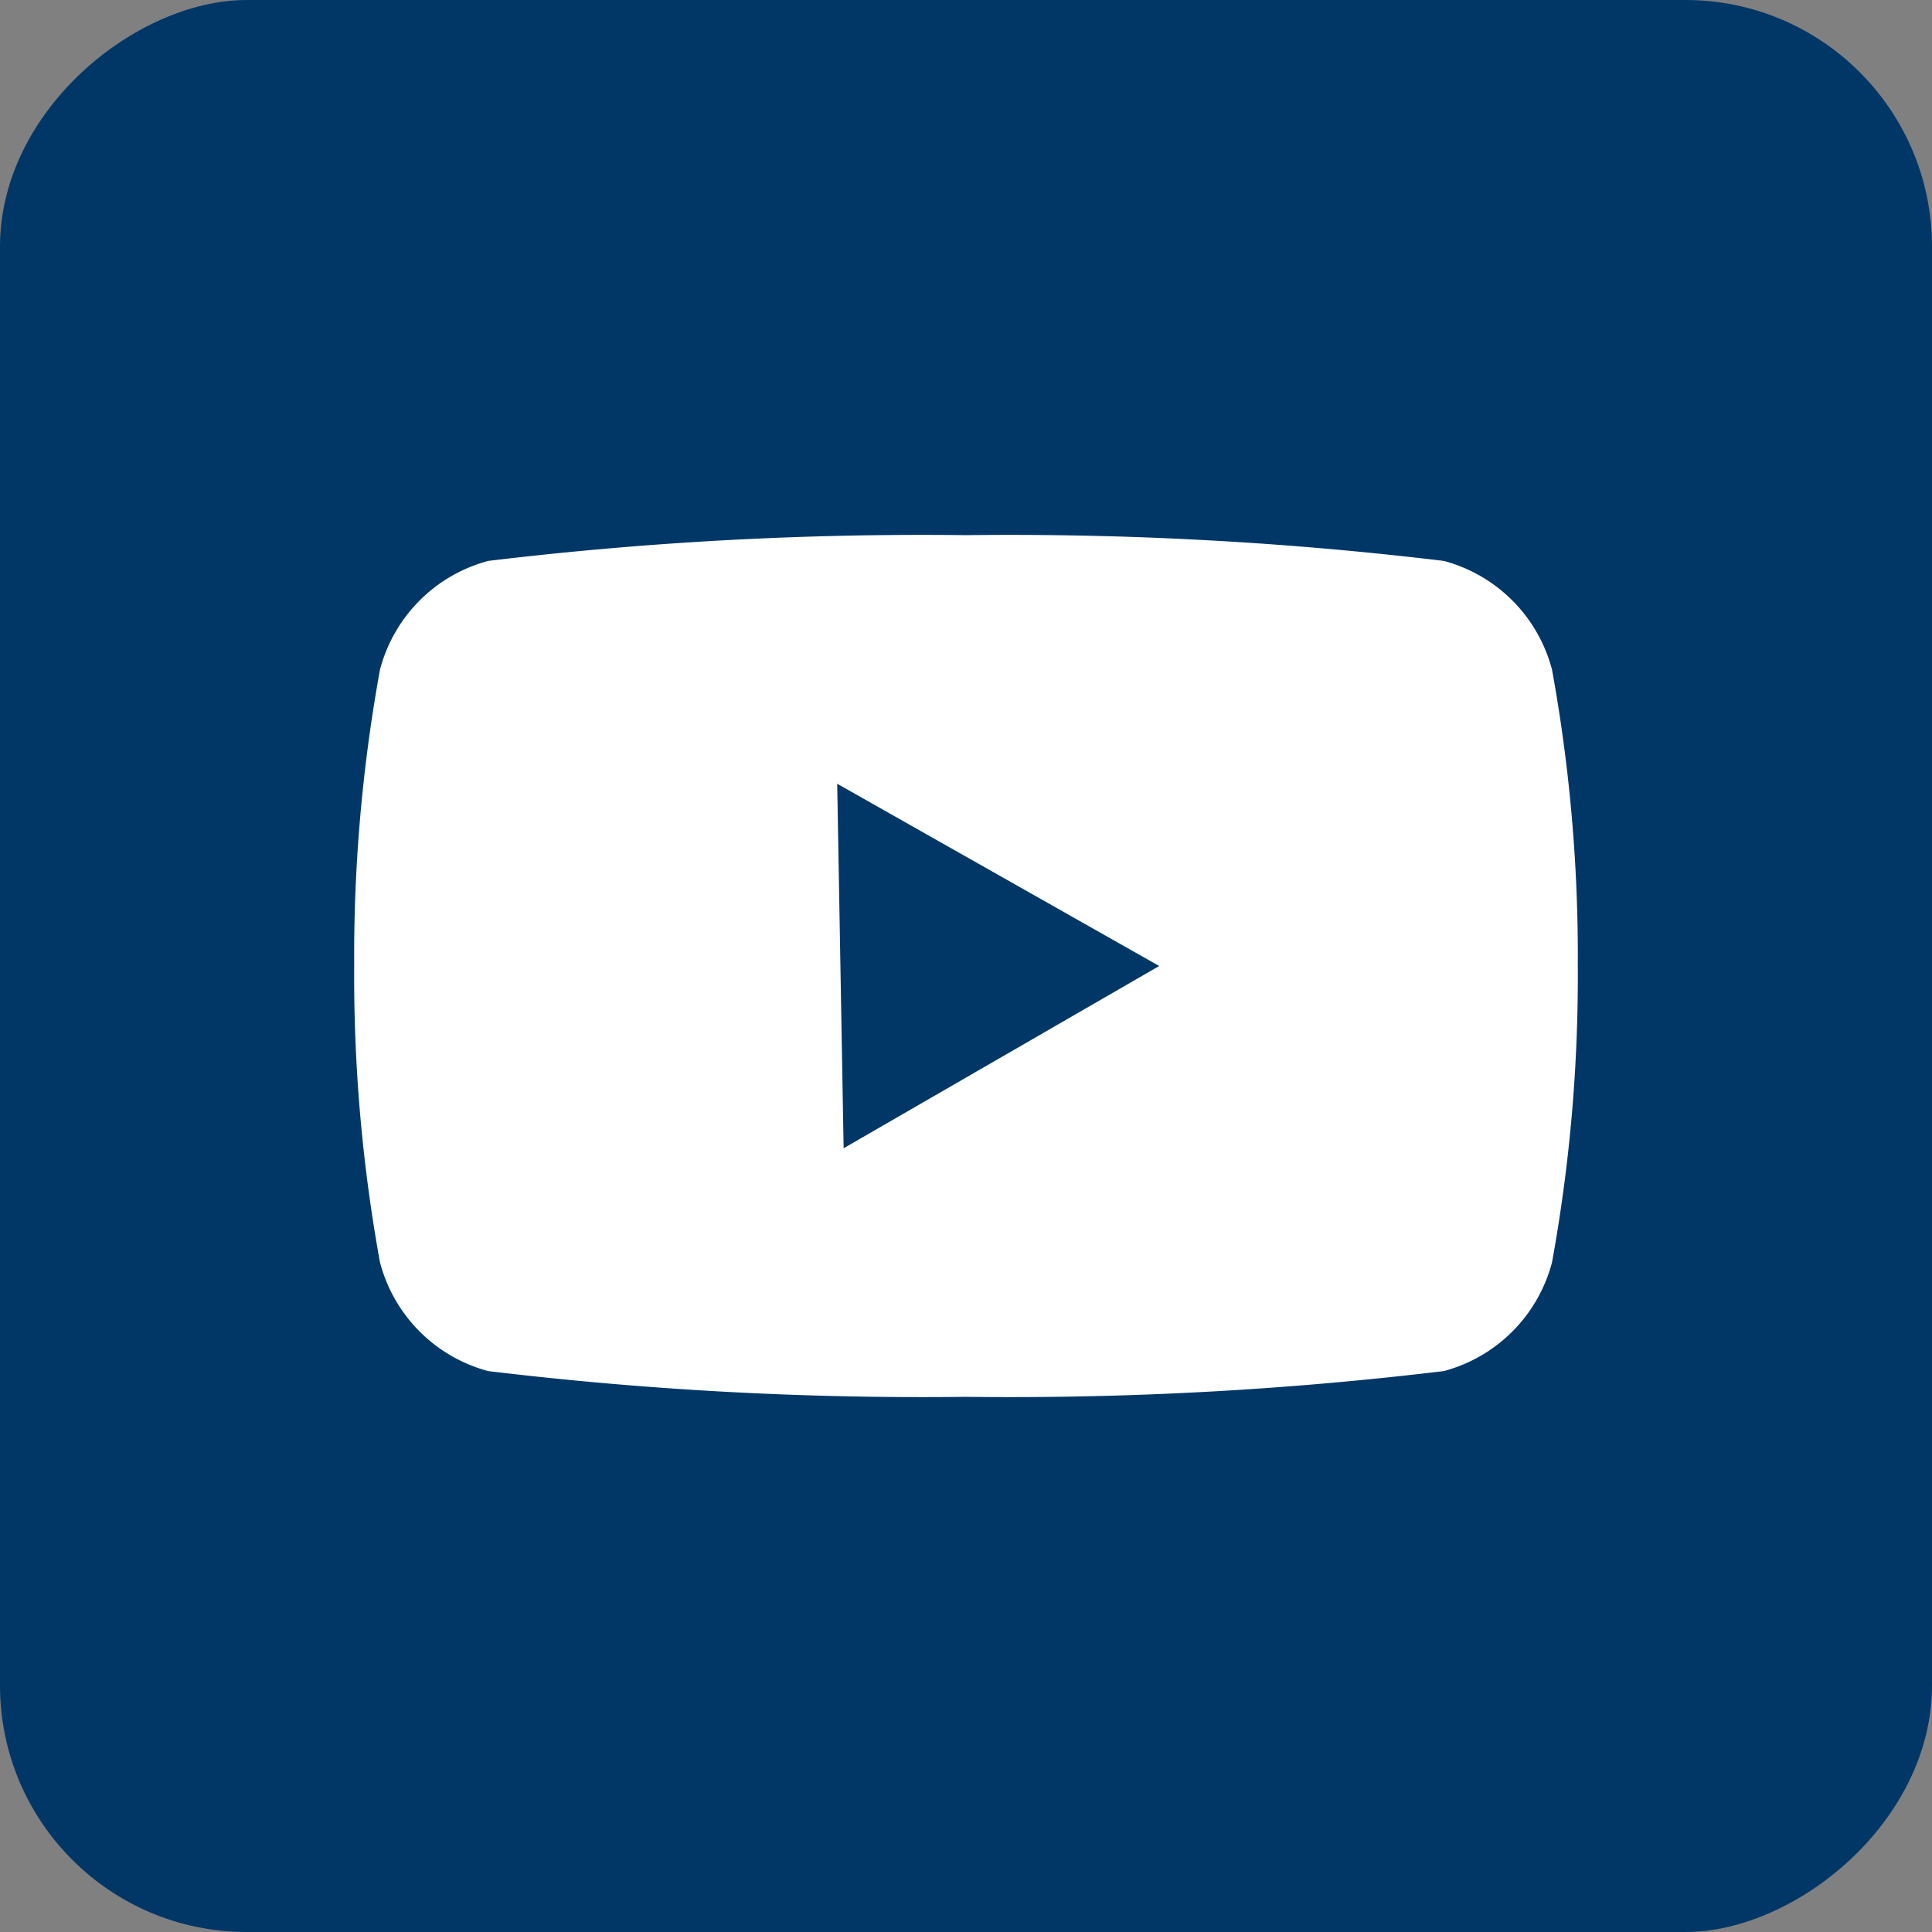 <?xml version="1.0" encoding="UTF-8"?>
<svg xmlns="http://www.w3.org/2000/svg" viewBox="0 0 30 30">
  <rect x="0" y="0" width="30" height="30" fill="#808080" stroke="none"/>
  <defs>
    <style>.a{fill:#003767;}.b{fill:#fff;}</style>
  </defs>
  <title>youtube_up</title>
  <rect class="a" width="30" height="30" rx="3.83" ry="3.83" transform="translate(30 0) rotate(90)"></rect>
  <path class="b" d="M24.1,10.4a24.83,24.83,0,0,1,.4,4.6,24.83,24.83,0,0,1-.4,4.6,2.37,2.37,0,0,1-1.68,1.69,56.31,56.31,0,0,1-7.42.4,56.31,56.31,0,0,1-7.42-.4A2.37,2.37,0,0,1,5.9,19.6,24.83,24.83,0,0,1,5.5,15a24.83,24.83,0,0,1,.4-4.6A2.37,2.37,0,0,1,7.58,8.71,56.31,56.31,0,0,1,15,8.31a56.31,56.31,0,0,1,7.42.4A2.37,2.37,0,0,1,24.1,10.4m-11,7.43L18,15l-5-2.83Z"></path>
</svg>
